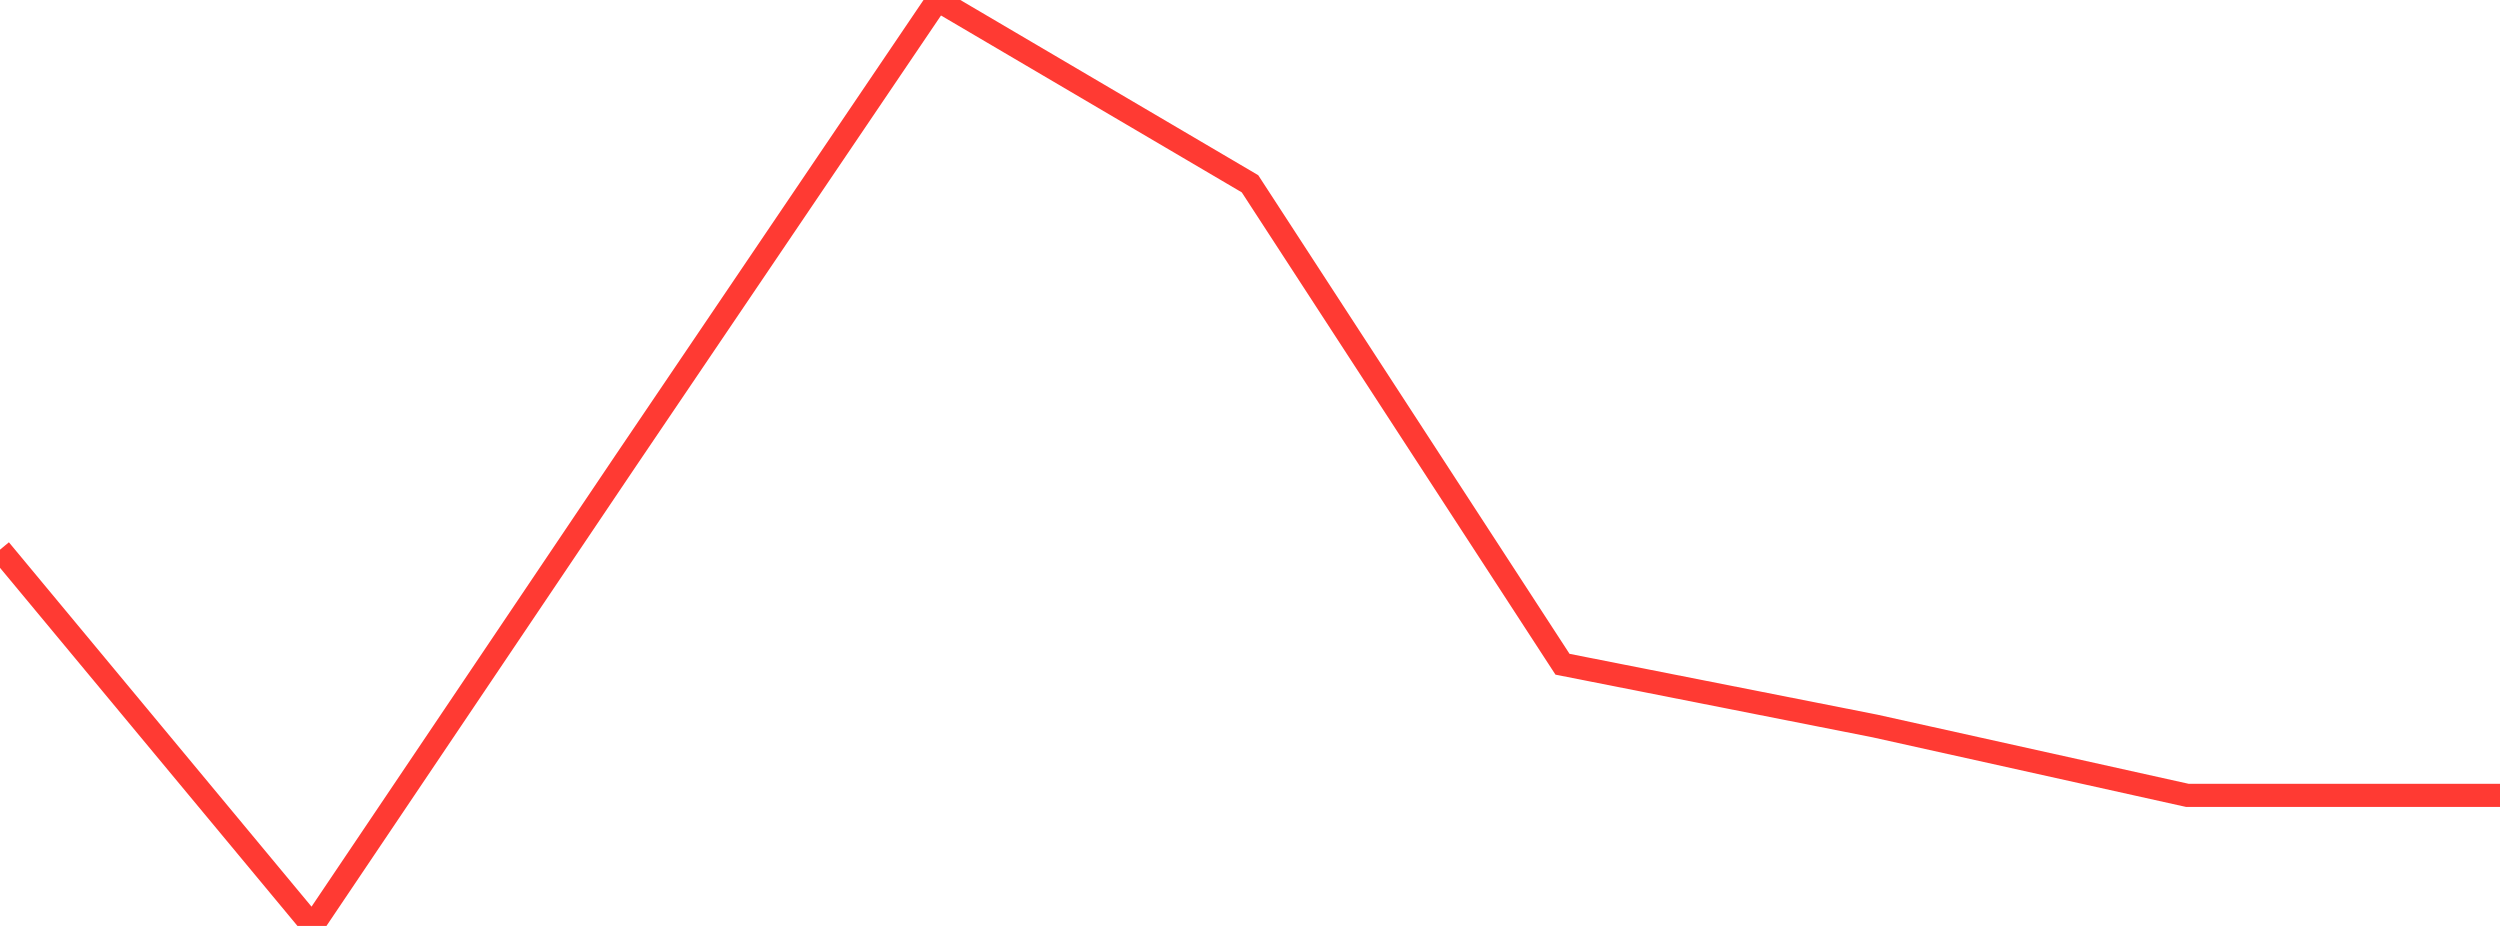 <?xml version="1.0" standalone="no"?>
<!DOCTYPE svg PUBLIC "-//W3C//DTD SVG 1.1//EN" "http://www.w3.org/Graphics/SVG/1.1/DTD/svg11.dtd">

<svg width="135" height="50" viewBox="0 0 135 50" preserveAspectRatio="none" 
  xmlns="http://www.w3.org/2000/svg"
  xmlns:xlink="http://www.w3.org/1999/xlink">


<polyline points="0.0, 29.683 16.875, 50.0 33.75, 24.937 50.625, 0.0 67.5, 9.924 84.375, 35.869 101.25, 39.204 118.125, 42.951 135.0, 42.951" fill="none" stroke="#ff3a33" stroke-width="1.25"/>

</svg>